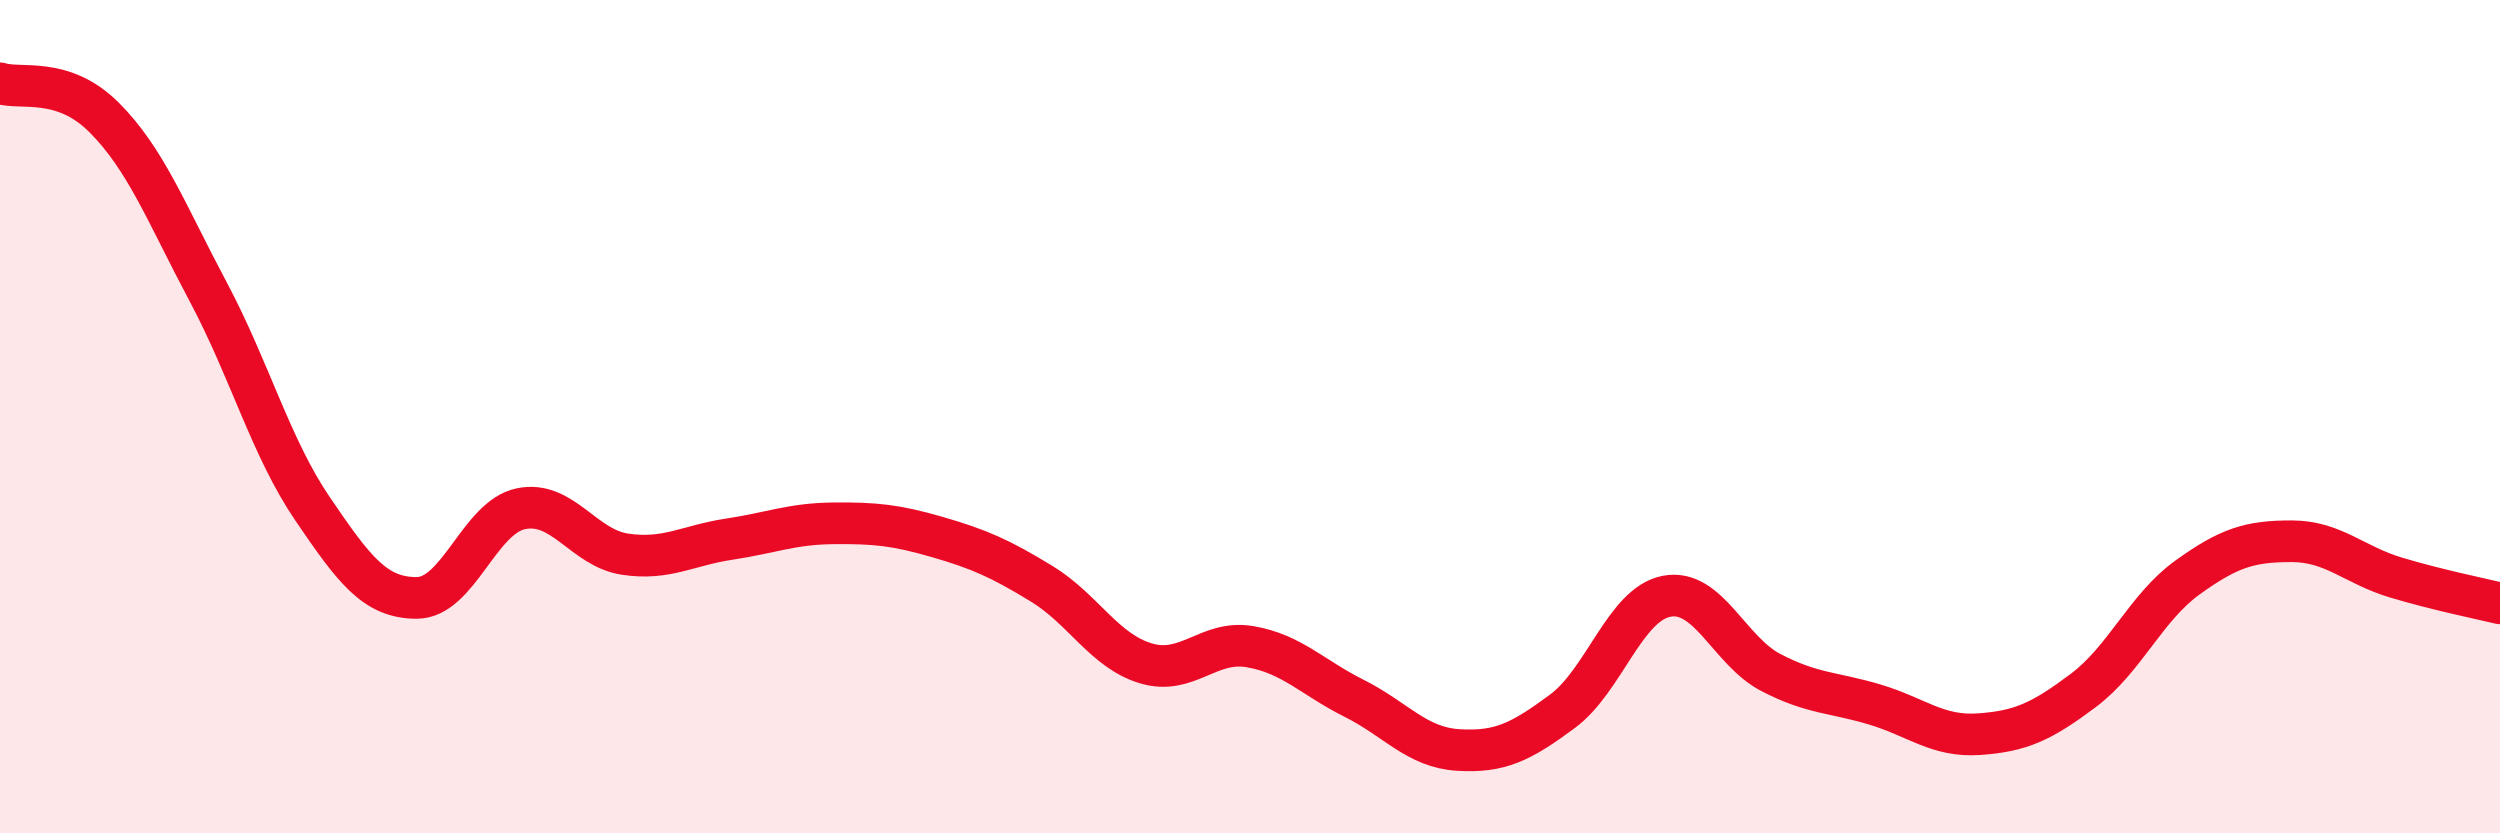 
    <svg width="60" height="20" viewBox="0 0 60 20" xmlns="http://www.w3.org/2000/svg">
      <path
        d="M 0,2 C 0.5,2.16 1.5,1.82 2.5,2.82 C 3.5,3.82 4,5.13 5,7.01 C 6,8.89 6.5,10.74 7.5,12.21 C 8.5,13.68 9,14.35 10,14.35 C 11,14.35 11.5,12.42 12.5,12.21 C 13.5,12 14,13.15 15,13.3 C 16,13.45 16.5,13.09 17.5,12.94 C 18.5,12.79 19,12.57 20,12.56 C 21,12.55 21.5,12.6 22.5,12.89 C 23.5,13.18 24,13.4 25,14.01 C 26,14.62 26.5,15.62 27.5,15.92 C 28.5,16.22 29,15.35 30,15.52 C 31,15.69 31.5,16.26 32.5,16.76 C 33.5,17.26 34,17.94 35,18 C 36,18.06 36.5,17.81 37.5,17.07 C 38.5,16.33 39,14.5 40,14.31 C 41,14.12 41.5,15.62 42.5,16.14 C 43.5,16.66 44,16.61 45,16.91 C 46,17.21 46.5,17.69 47.5,17.62 C 48.5,17.55 49,17.32 50,16.57 C 51,15.82 51.5,14.58 52.5,13.86 C 53.5,13.14 54,12.99 55,12.99 C 56,12.99 56.5,13.56 57.5,13.86 C 58.5,14.16 59.5,14.36 60,14.48L60 20L0 20Z"
        fill="#EB0A25"
        opacity="0.1"
        stroke-linecap="round"
        stroke-linejoin="round"
      />
      <path
        d="M 0,2 C 0.5,2.16 1.5,1.82 2.5,2.82 C 3.5,3.82 4,5.13 5,7.01 C 6,8.89 6.5,10.74 7.5,12.21 C 8.5,13.68 9,14.35 10,14.35 C 11,14.35 11.5,12.42 12.5,12.21 C 13.5,12 14,13.15 15,13.3 C 16,13.45 16.5,13.09 17.5,12.94 C 18.5,12.79 19,12.57 20,12.56 C 21,12.55 21.5,12.6 22.5,12.89 C 23.5,13.18 24,13.4 25,14.01 C 26,14.62 26.5,15.62 27.5,15.92 C 28.5,16.22 29,15.35 30,15.52 C 31,15.69 31.5,16.26 32.5,16.76 C 33.5,17.26 34,17.94 35,18 C 36,18.06 36.5,17.81 37.5,17.07 C 38.5,16.33 39,14.5 40,14.31 C 41,14.12 41.5,15.62 42.5,16.14 C 43.5,16.66 44,16.61 45,16.91 C 46,17.21 46.5,17.69 47.5,17.62 C 48.5,17.55 49,17.32 50,16.57 C 51,15.82 51.5,14.58 52.5,13.86 C 53.5,13.14 54,12.99 55,12.99 C 56,12.99 56.5,13.56 57.5,13.86 C 58.5,14.16 59.5,14.36 60,14.48"
        stroke="#EB0A25"
        stroke-width="1"
        fill="none"
        stroke-linecap="round"
        stroke-linejoin="round"
      />
    </svg>
  